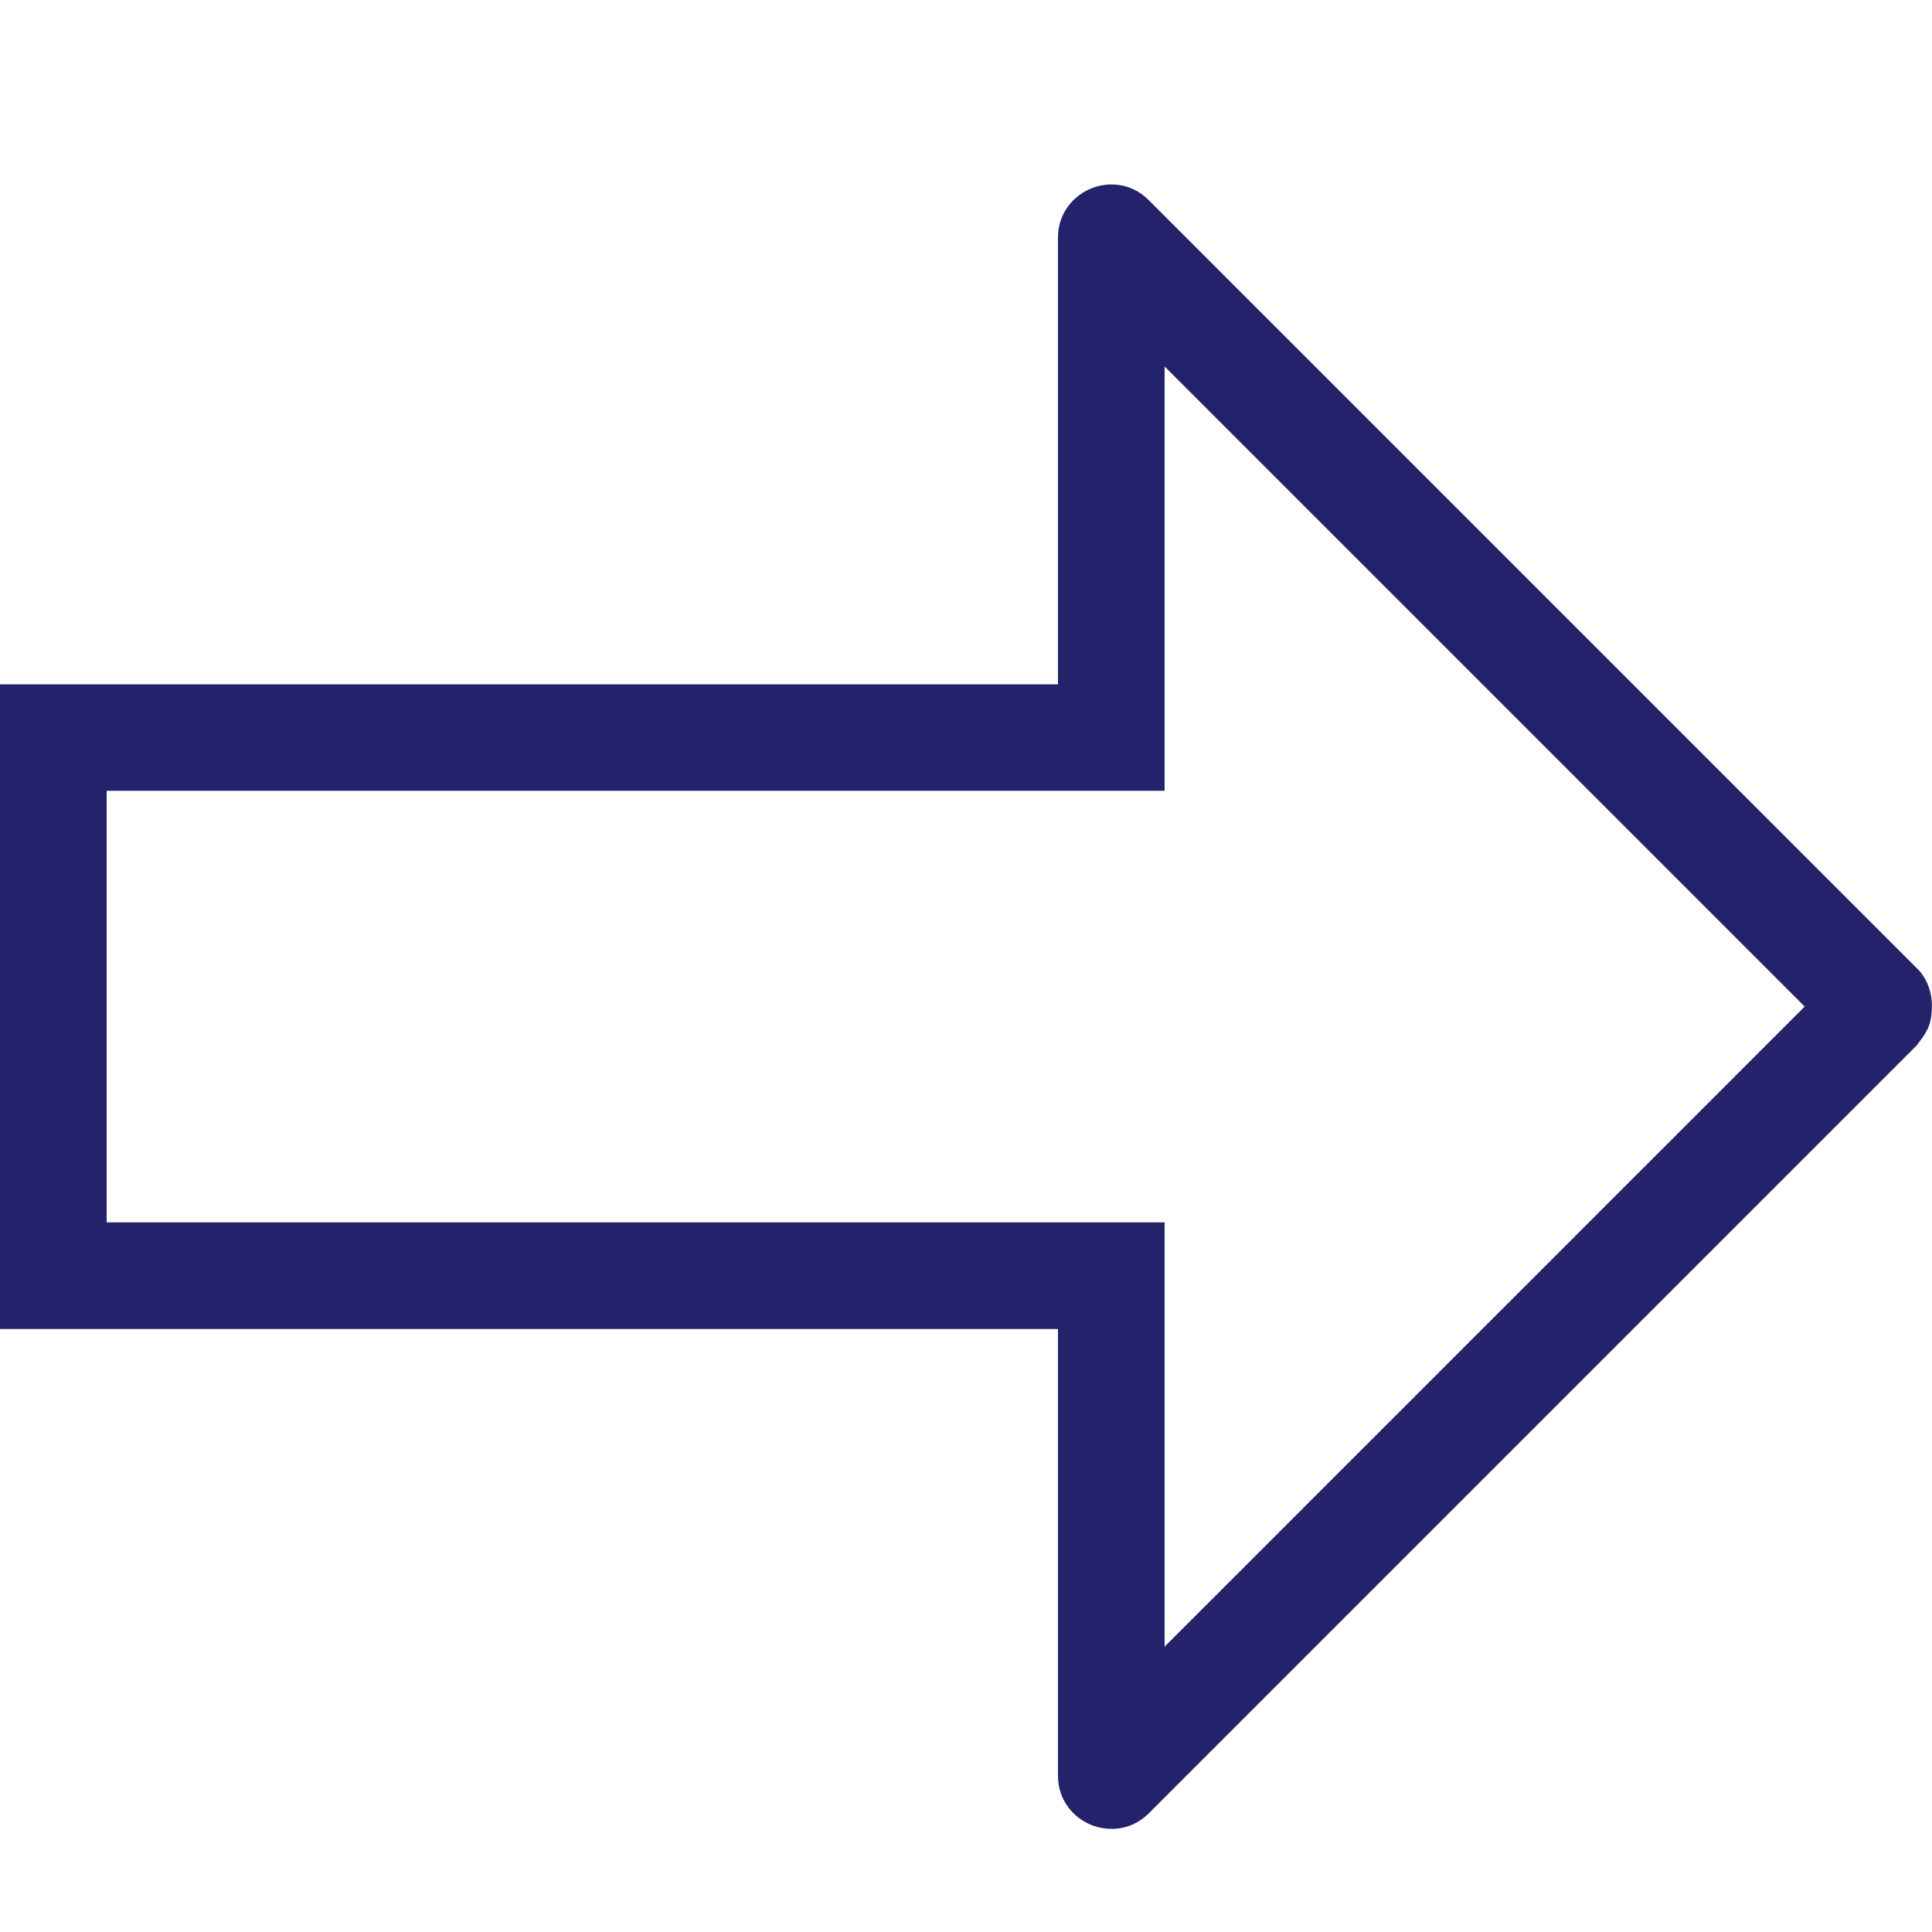 <?xml version="1.0" encoding="UTF-8"?> <svg xmlns="http://www.w3.org/2000/svg" id="Layer_1" data-name="Layer 1" viewBox="0 0 100 100"><defs><style> .cls-1 { fill: #24226a; } </style></defs><path class="cls-1" d="M99.25,54.05c.62-.77.71-1.17.74-1.83.07-1.29-.68-2.01-.71-2.04L59.46,10.36c-.96-.96-2.18-.94-3-.6s-1.7,1.19-1.7,2.55v23.11H0v33.37h54.76v23.11c0,1.36.88,2.21,1.7,2.55.82.34,2.05.36,3.01-.6l39.79-39.79ZM5.52,63.27v-22.34h54.76v-21.96l33.13,33.13-33.13,33.13v-21.96H5.52Z"></path></svg> 
